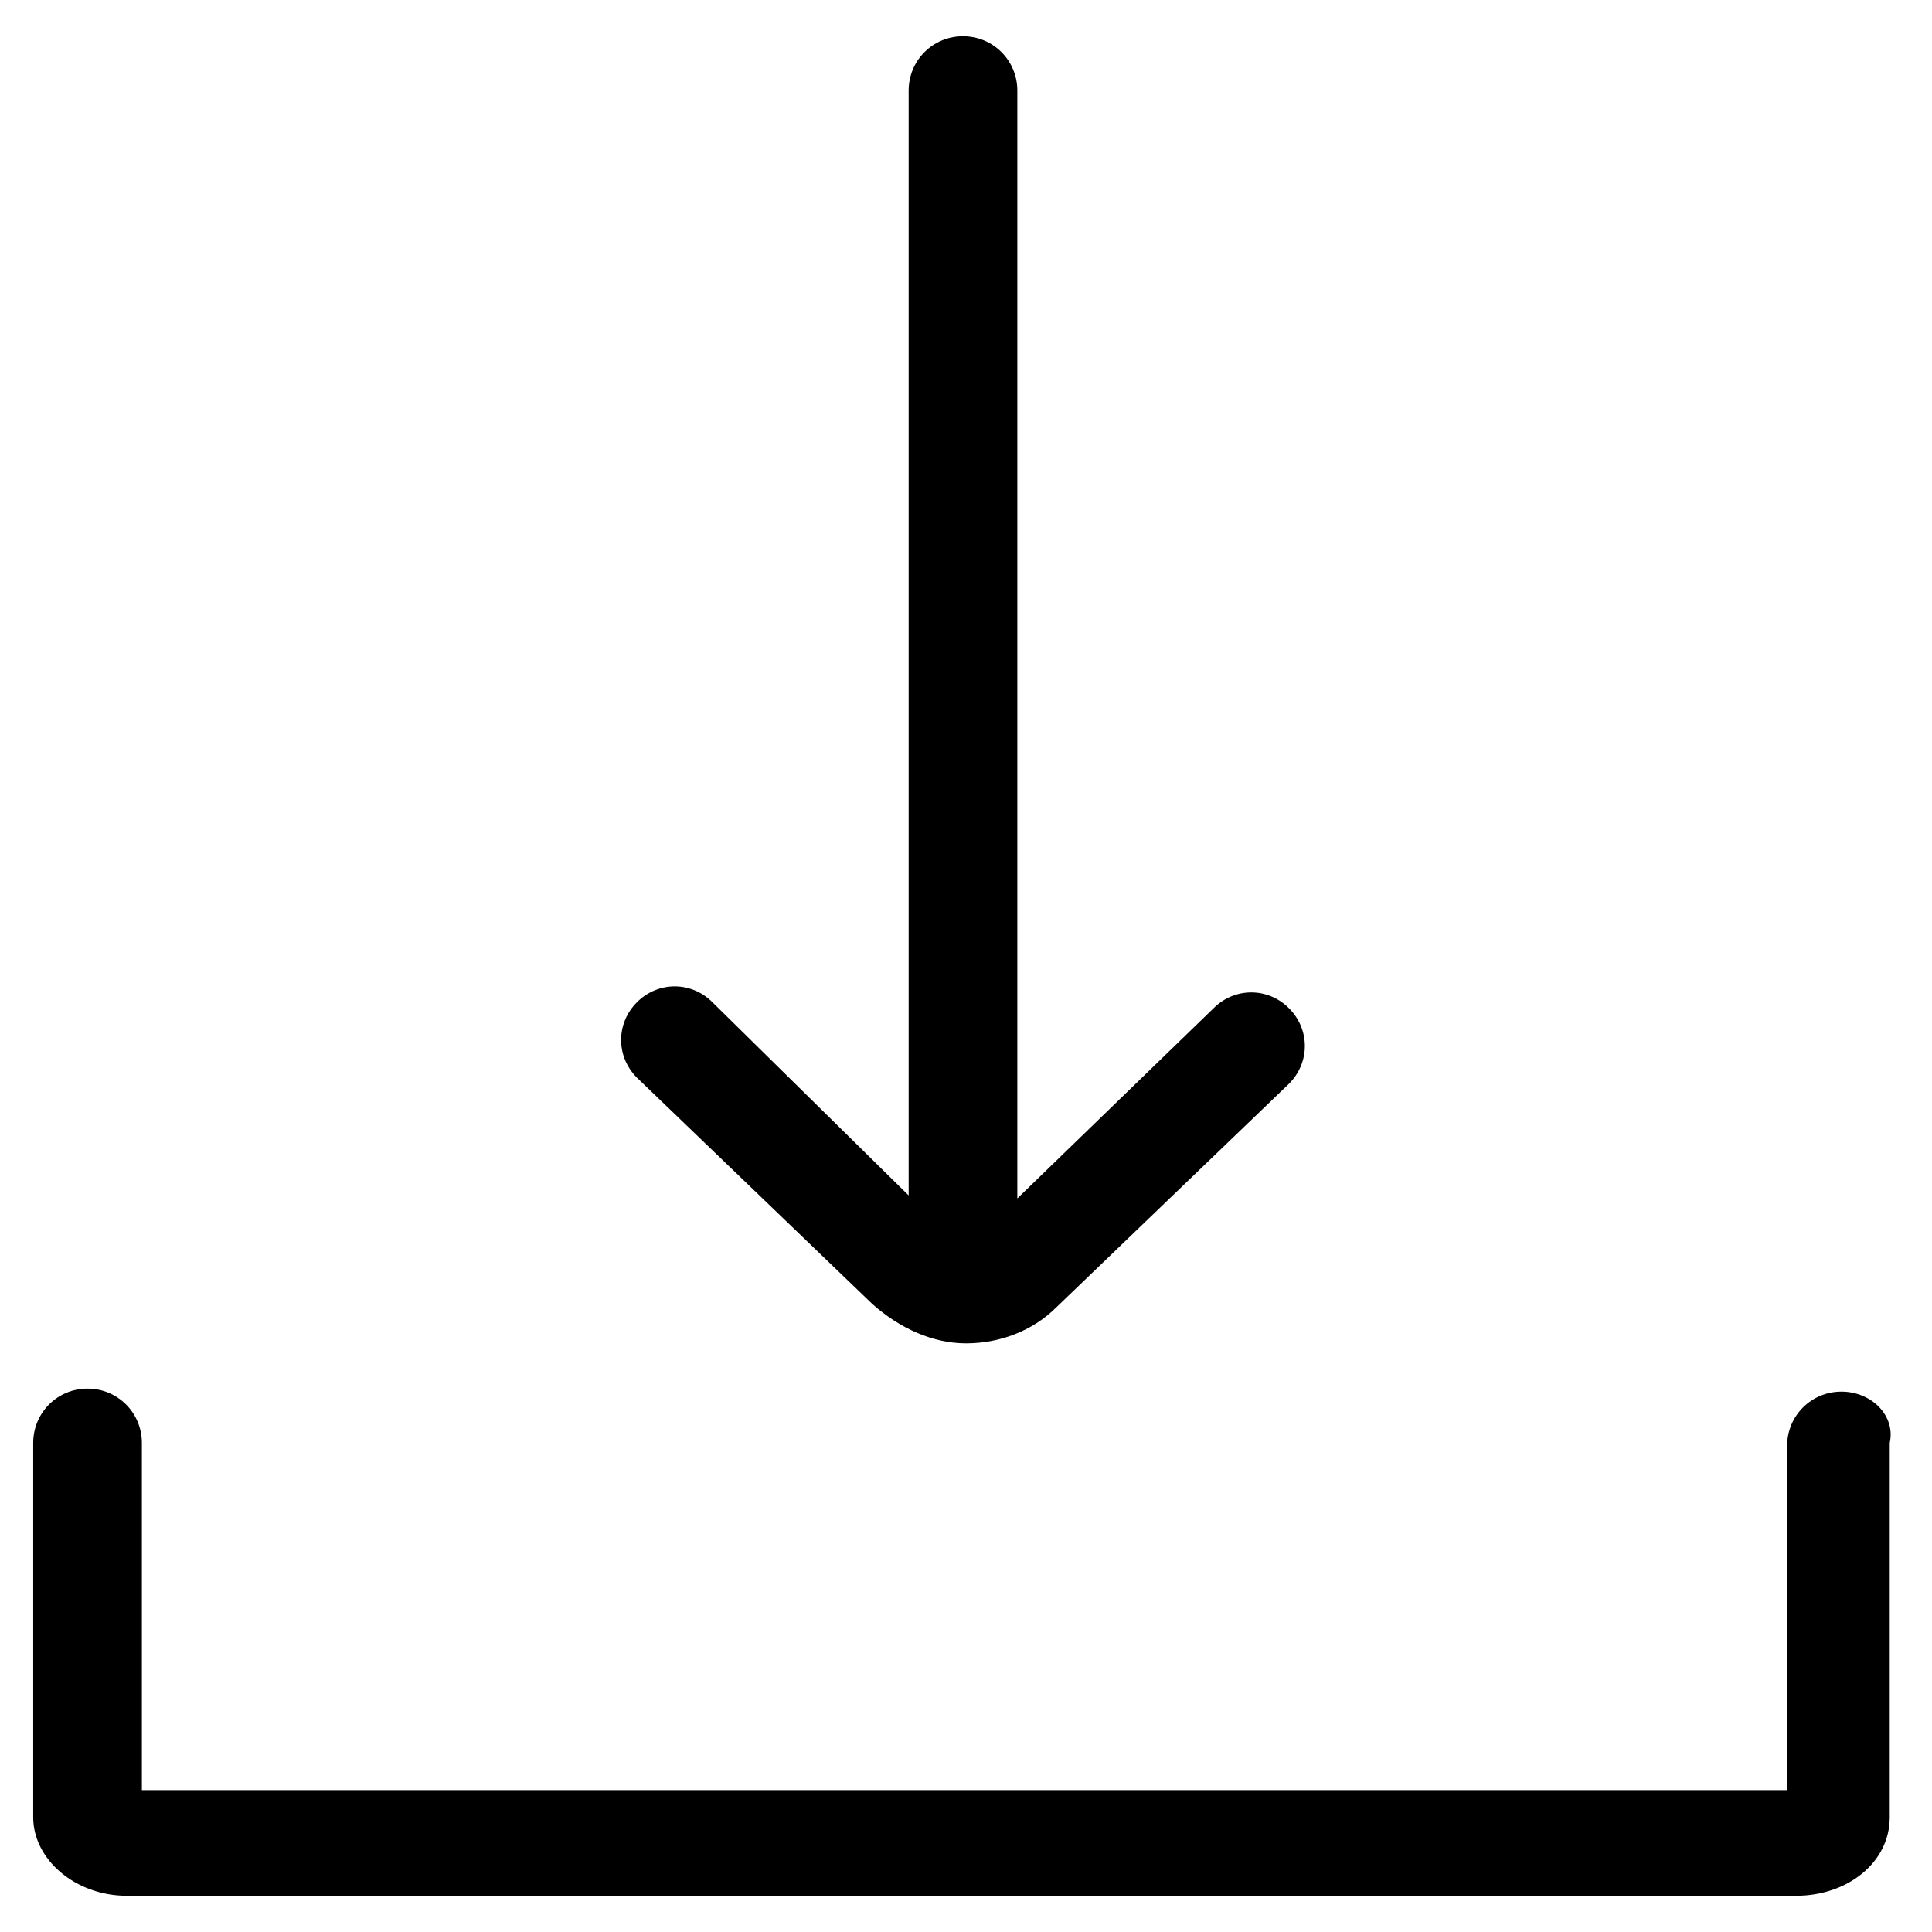 <?xml version="1.0" encoding="utf-8"?>
<!-- Generator: Adobe Illustrator 22.0.1, SVG Export Plug-In . SVG Version: 6.00 Build 0)  -->
<svg fill="#000000" width="52" height="52" version="1.1" id="lni_lni-download" xmlns="http://www.w3.org/2000/svg" xmlns:xlink="http://www.w3.org/1999/xlink" x="0px"
	 y="0px" viewBox="0 0 64 64" style="enable-background:new 0 0 64 64;" xml:space="preserve">
<g>
	<path d="M61,46.1c-1,0-1.8,0.8-1.8,1.8v11.4l-54.5,0V47.8c0-1-0.8-1.8-1.8-1.8s-1.8,0.8-1.8,1.8v12.4c0,1.4,1.4,2.6,3.1,2.6h55.3
		c1.7,0,3.1-1.1,3.1-2.6V47.8C62.8,46.9,62,46.1,61,46.1z"/>
	<path d="M28.9,43.2c0.9,0.8,2,1.3,3.1,1.3c1.1,0,2.2-0.4,3-1.2l7.7-7.4c0.7-0.7,0.7-1.8,0-2.5c-0.7-0.7-1.8-0.7-2.5,0l-6.5,6.3V3
		c0-1-0.8-1.8-1.8-1.8c-1,0-1.8,0.8-1.8,1.8v36.6l-6.5-6.4c-0.7-0.7-1.8-0.7-2.5,0c-0.7,0.7-0.7,1.8,0,2.5L28.9,43.2z"/>
</g>
</svg>
